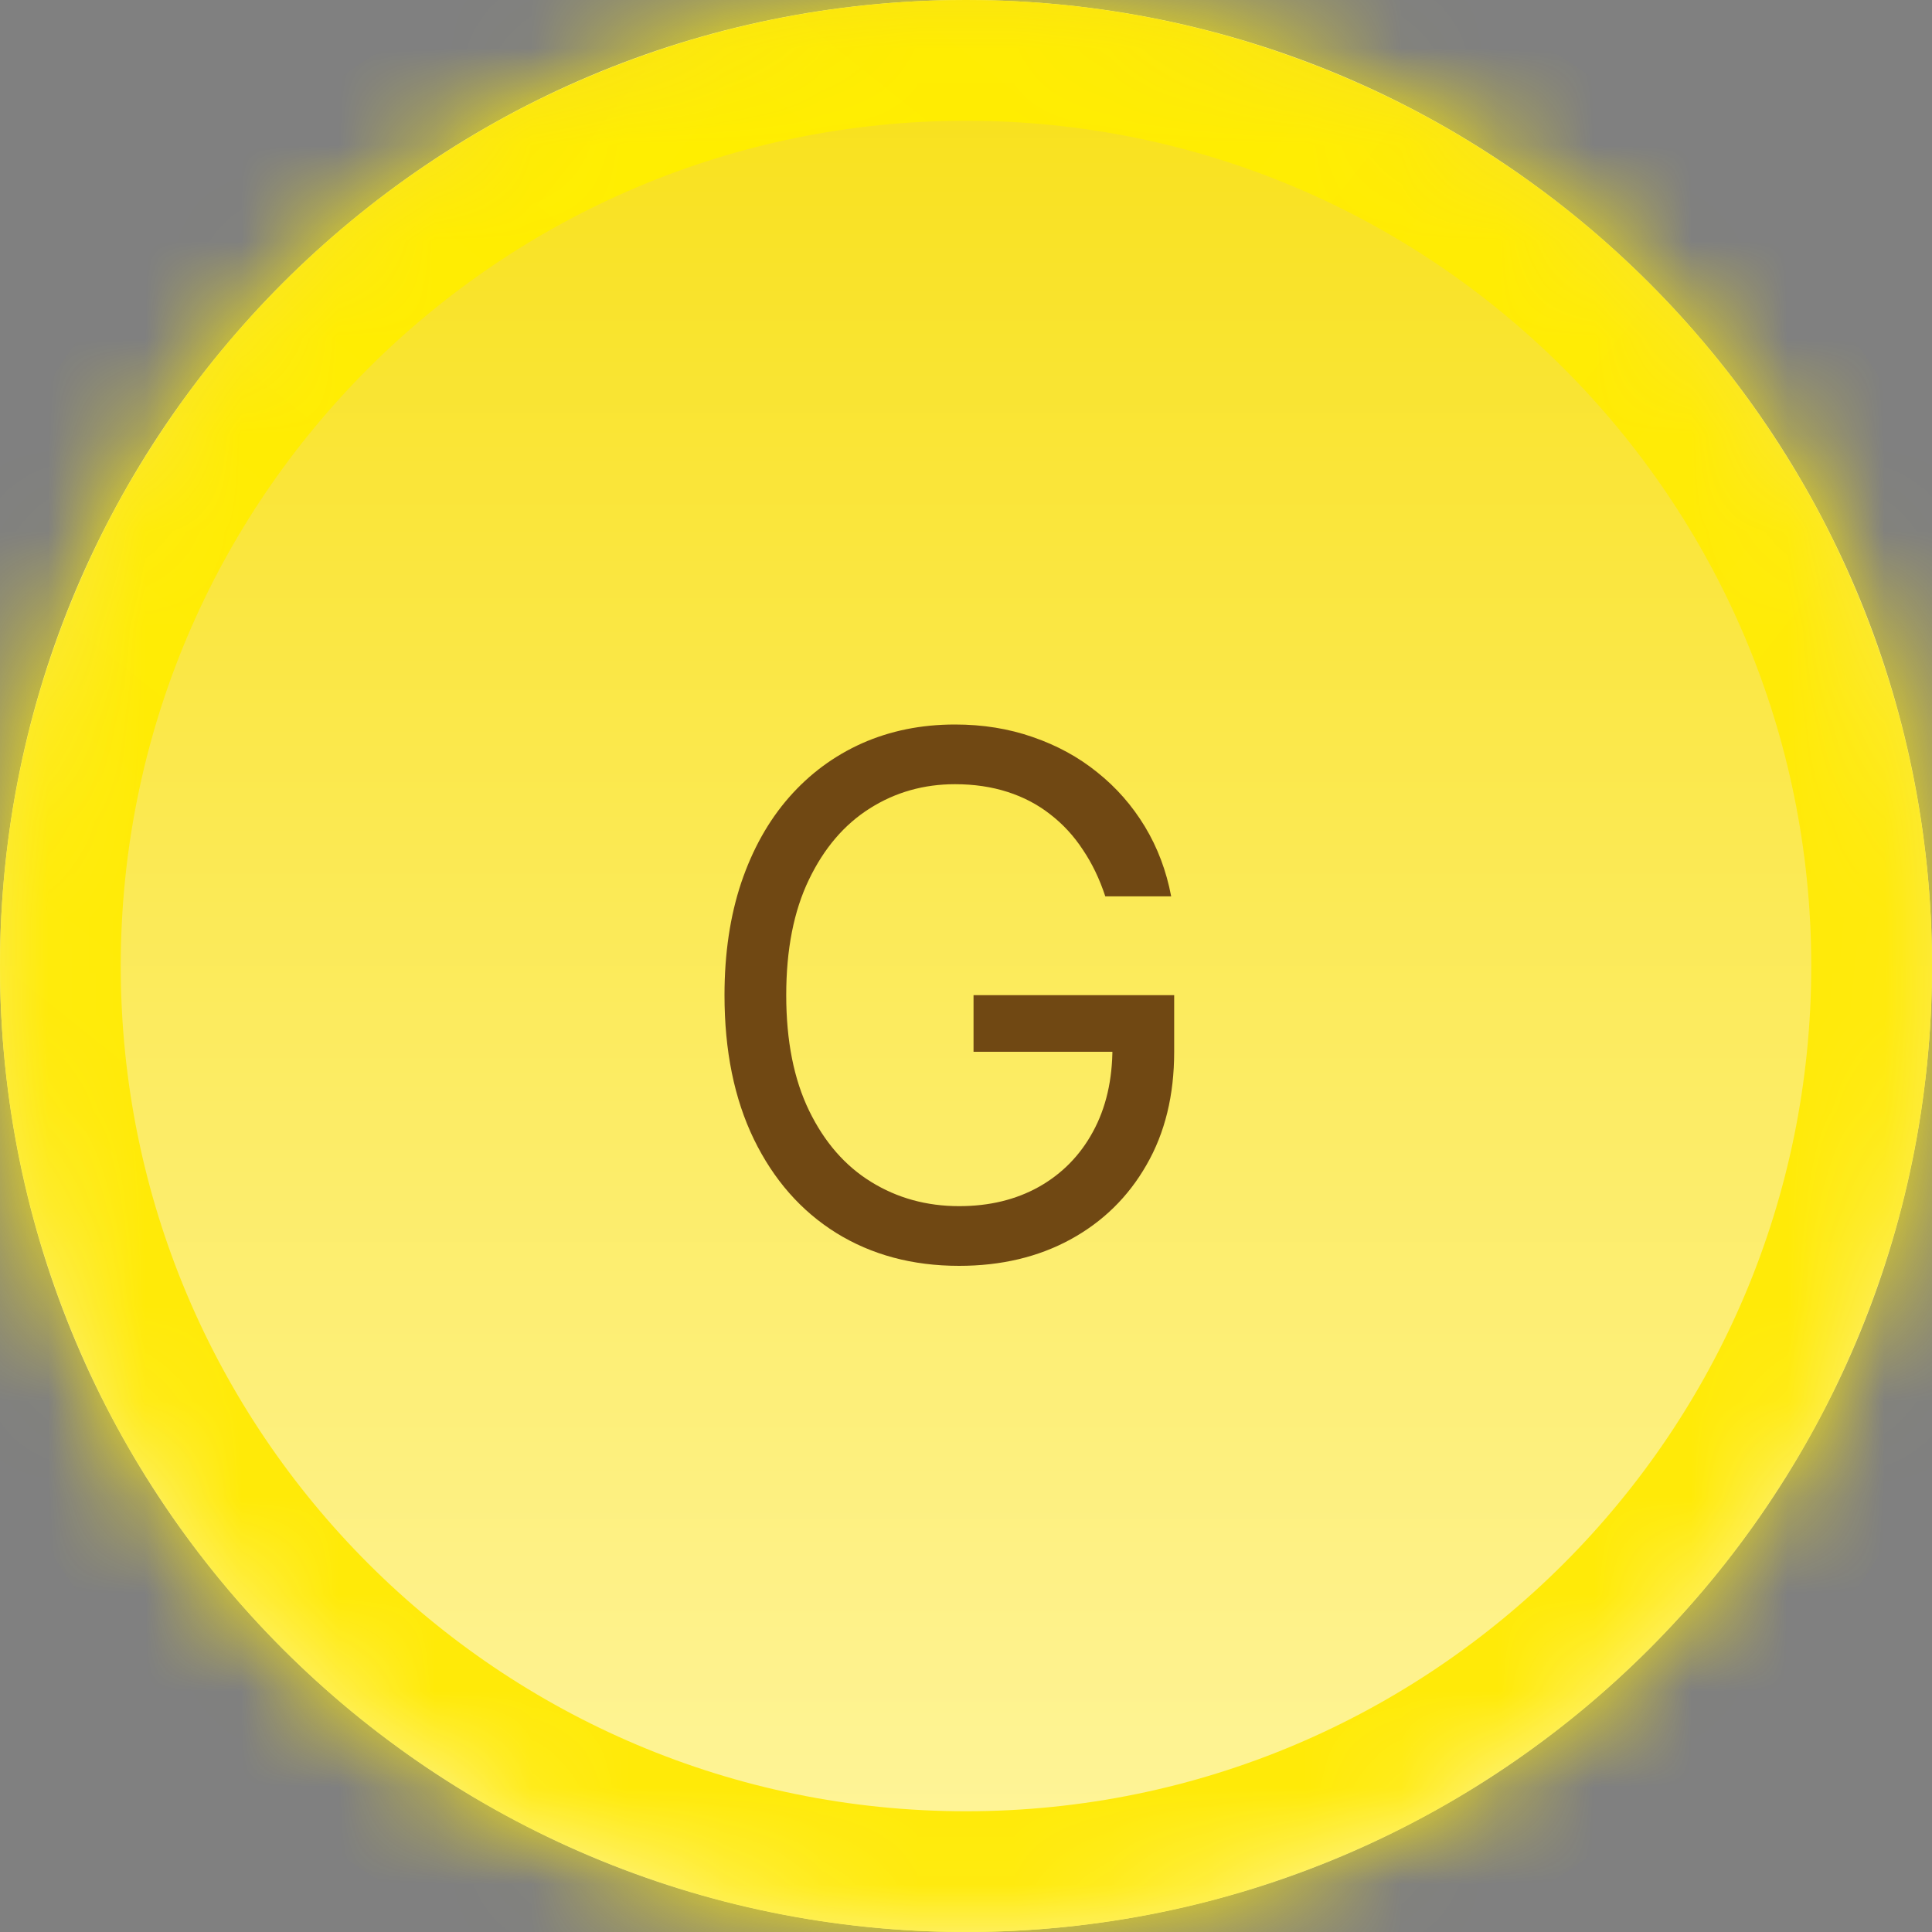 <svg width="20" height="20" viewBox="0 0 20 20" fill="none" xmlns="http://www.w3.org/2000/svg">
<rect x="0" y="0" width="20" height="20" fill="#808080" stroke="none"/>
<g clip-path="url(#clip0_4980_19531)">
<mask id="path-1-inside-1_4980_19531" fill="white">
<path d="M0 10C0 4.477 4.477 0 10 0C15.523 0 20 4.477 20 10C20 15.523 15.523 20 10 20C4.477 20 0 15.523 0 10Z"/>
</mask>
<path d="M0 10C0 4.477 4.477 0 10 0C15.523 0 20 4.477 20 10C20 15.523 15.523 20 10 20C4.477 20 0 15.523 0 10Z" fill="url(#paint0_linear_4980_19531)"/>
<circle cx="10" cy="10" r="10" fill="url(#paint1_linear_4980_19531)"/>
<path d="M11.442 9.279C11.383 9.1 11.306 8.939 11.21 8.797C11.116 8.653 11.003 8.531 10.872 8.43C10.742 8.328 10.595 8.251 10.43 8.198C10.265 8.145 10.084 8.118 9.886 8.118C9.563 8.118 9.269 8.201 9.005 8.368C8.74 8.535 8.53 8.781 8.374 9.106C8.217 9.431 8.139 9.83 8.139 10.302C8.139 10.774 8.218 11.173 8.376 11.498C8.534 11.823 8.748 12.069 9.018 12.235C9.288 12.402 9.592 12.486 9.929 12.486C10.242 12.486 10.517 12.419 10.755 12.286C10.994 12.151 11.181 11.961 11.314 11.716C11.449 11.469 11.516 11.179 11.516 10.845L11.719 10.888H10.078V10.302H12.155V10.888C12.155 11.337 12.06 11.728 11.868 12.06C11.678 12.392 11.415 12.649 11.079 12.832C10.746 13.013 10.362 13.104 9.929 13.104C9.446 13.104 9.022 12.99 8.656 12.763C8.292 12.536 8.008 12.212 7.804 11.793C7.601 11.374 7.5 10.877 7.5 10.302C7.5 9.87 7.558 9.482 7.673 9.138C7.79 8.792 7.955 8.497 8.168 8.254C8.382 8.01 8.634 7.824 8.925 7.694C9.216 7.565 9.537 7.5 9.886 7.5C10.174 7.5 10.442 7.543 10.691 7.63C10.941 7.716 11.164 7.837 11.359 7.995C11.556 8.152 11.72 8.339 11.852 8.557C11.983 8.774 12.074 9.015 12.124 9.279H11.442Z" fill="#704813"/>
</g>
<g clip-path="url(#paint2_diamond_4980_19531_clip_path)" data-figma-skip-parse="true" mask="url(#path-1-inside-1_4980_19531)"><g transform="matrix(0.002 0.018 -0.018 0.002 7.812 1.875)"><rect x="0" y="0" width="1141.81" height="751.245" fill="url(#paint2_diamond_4980_19531)" opacity="1" shape-rendering="crispEdges"/><rect x="0" y="0" width="1141.81" height="751.245" transform="scale(1 -1)" fill="url(#paint2_diamond_4980_19531)" opacity="1" shape-rendering="crispEdges"/><rect x="0" y="0" width="1141.81" height="751.245" transform="scale(-1 1)" fill="url(#paint2_diamond_4980_19531)" opacity="1" shape-rendering="crispEdges"/><rect x="0" y="0" width="1141.81" height="751.245" transform="scale(-1)" fill="url(#paint2_diamond_4980_19531)" opacity="1" shape-rendering="crispEdges"/></g></g><path d="M10 20V18.75C5.168 18.75 1.25 14.832 1.25 10H0H-1.25C-1.25 16.213 3.787 21.25 10 21.25V20ZM20 10H18.75C18.75 14.832 14.832 18.75 10 18.75V20V21.25C16.213 21.25 21.25 16.213 21.25 10H20ZM10 0V1.25C14.832 1.25 18.75 5.168 18.75 10H20H21.25C21.25 3.787 16.213 -1.25 10 -1.25V0ZM10 0V-1.25C3.787 -1.25 -1.25 3.787 -1.25 10H0H1.25C1.25 5.168 5.168 1.25 10 1.25V0Z" data-figma-gradient-fill="{&#34;type&#34;:&#34;GRADIENT_DIAMOND&#34;,&#34;stops&#34;:[{&#34;color&#34;:{&#34;r&#34;:1.0,&#34;g&#34;:0.93333333730697632,&#34;b&#34;:0.0,&#34;a&#34;:1.0},&#34;position&#34;:0.0},{&#34;color&#34;:{&#34;r&#34;:1.0,&#34;g&#34;:0.91933810710906982,&#34;b&#34;:0.032057542353868484,&#34;a&#34;:1.0},&#34;position&#34;:1.0}],&#34;stopsVar&#34;:[{&#34;color&#34;:{&#34;r&#34;:1.0,&#34;g&#34;:0.93333333730697632,&#34;b&#34;:0.0,&#34;a&#34;:1.0},&#34;position&#34;:0.0},{&#34;color&#34;:{&#34;r&#34;:1.0,&#34;g&#34;:0.91933810710906982,&#34;b&#34;:0.032057542353868484,&#34;a&#34;:1.0},&#34;position&#34;:1.0}],&#34;transform&#34;:{&#34;m00&#34;:4.3749961853027344,&#34;m01&#34;:-36.250,&#34;m02&#34;:23.750003814697266,&#34;m10&#34;:36.250,&#34;m11&#34;:4.3749961853027344,&#34;m12&#34;:-18.437498092651367},&#34;opacity&#34;:1.0,&#34;blendMode&#34;:&#34;NORMAL&#34;,&#34;visible&#34;:true}" mask="url(#path-1-inside-1_4980_19531)"/>
<defs>
<clipPath id="paint2_diamond_4980_19531_clip_path"><path d="M10 20V18.75C5.168 18.75 1.25 14.832 1.25 10H0H-1.25C-1.25 16.213 3.787 21.25 10 21.25V20ZM20 10H18.75C18.75 14.832 14.832 18.75 10 18.75V20V21.25C16.213 21.25 21.25 16.213 21.25 10H20ZM10 0V1.25C14.832 1.25 18.75 5.168 18.75 10H20H21.25C21.25 3.787 16.213 -1.25 10 -1.25V0ZM10 0V-1.25C3.787 -1.25 -1.25 3.787 -1.25 10H0H1.25C1.25 5.168 5.168 1.25 10 1.25V0Z" mask="url(#path-1-inside-1_4980_19531)"/></clipPath><linearGradient id="paint0_linear_4980_19531" x1="10" y1="0" x2="10" y2="20" gradientUnits="userSpaceOnUse">
<stop stop-color="#FFFFE6"/>
<stop offset="1" stop-color="#FCFDC4"/>
</linearGradient>
<linearGradient id="paint1_linear_4980_19531" x1="10" y1="0" x2="10" y2="20" gradientUnits="userSpaceOnUse">
<stop stop-color="#F8E017"/>
<stop offset="1" stop-color="#FFF59F"/>
</linearGradient>
<linearGradient id="paint2_diamond_4980_19531" x1="0" y1="0" x2="500" y2="500" gradientUnits="userSpaceOnUse">
<stop stop-color="#FFEE00"/>
<stop offset="1" stop-color="#FFEA08"/>
</linearGradient>
<clipPath id="clip0_4980_19531">
<path d="M0 10C0 4.477 4.477 0 10 0C15.523 0 20 4.477 20 10C20 15.523 15.523 20 10 20C4.477 20 0 15.523 0 10Z" fill="white"/>
</clipPath>
</defs>
</svg>
